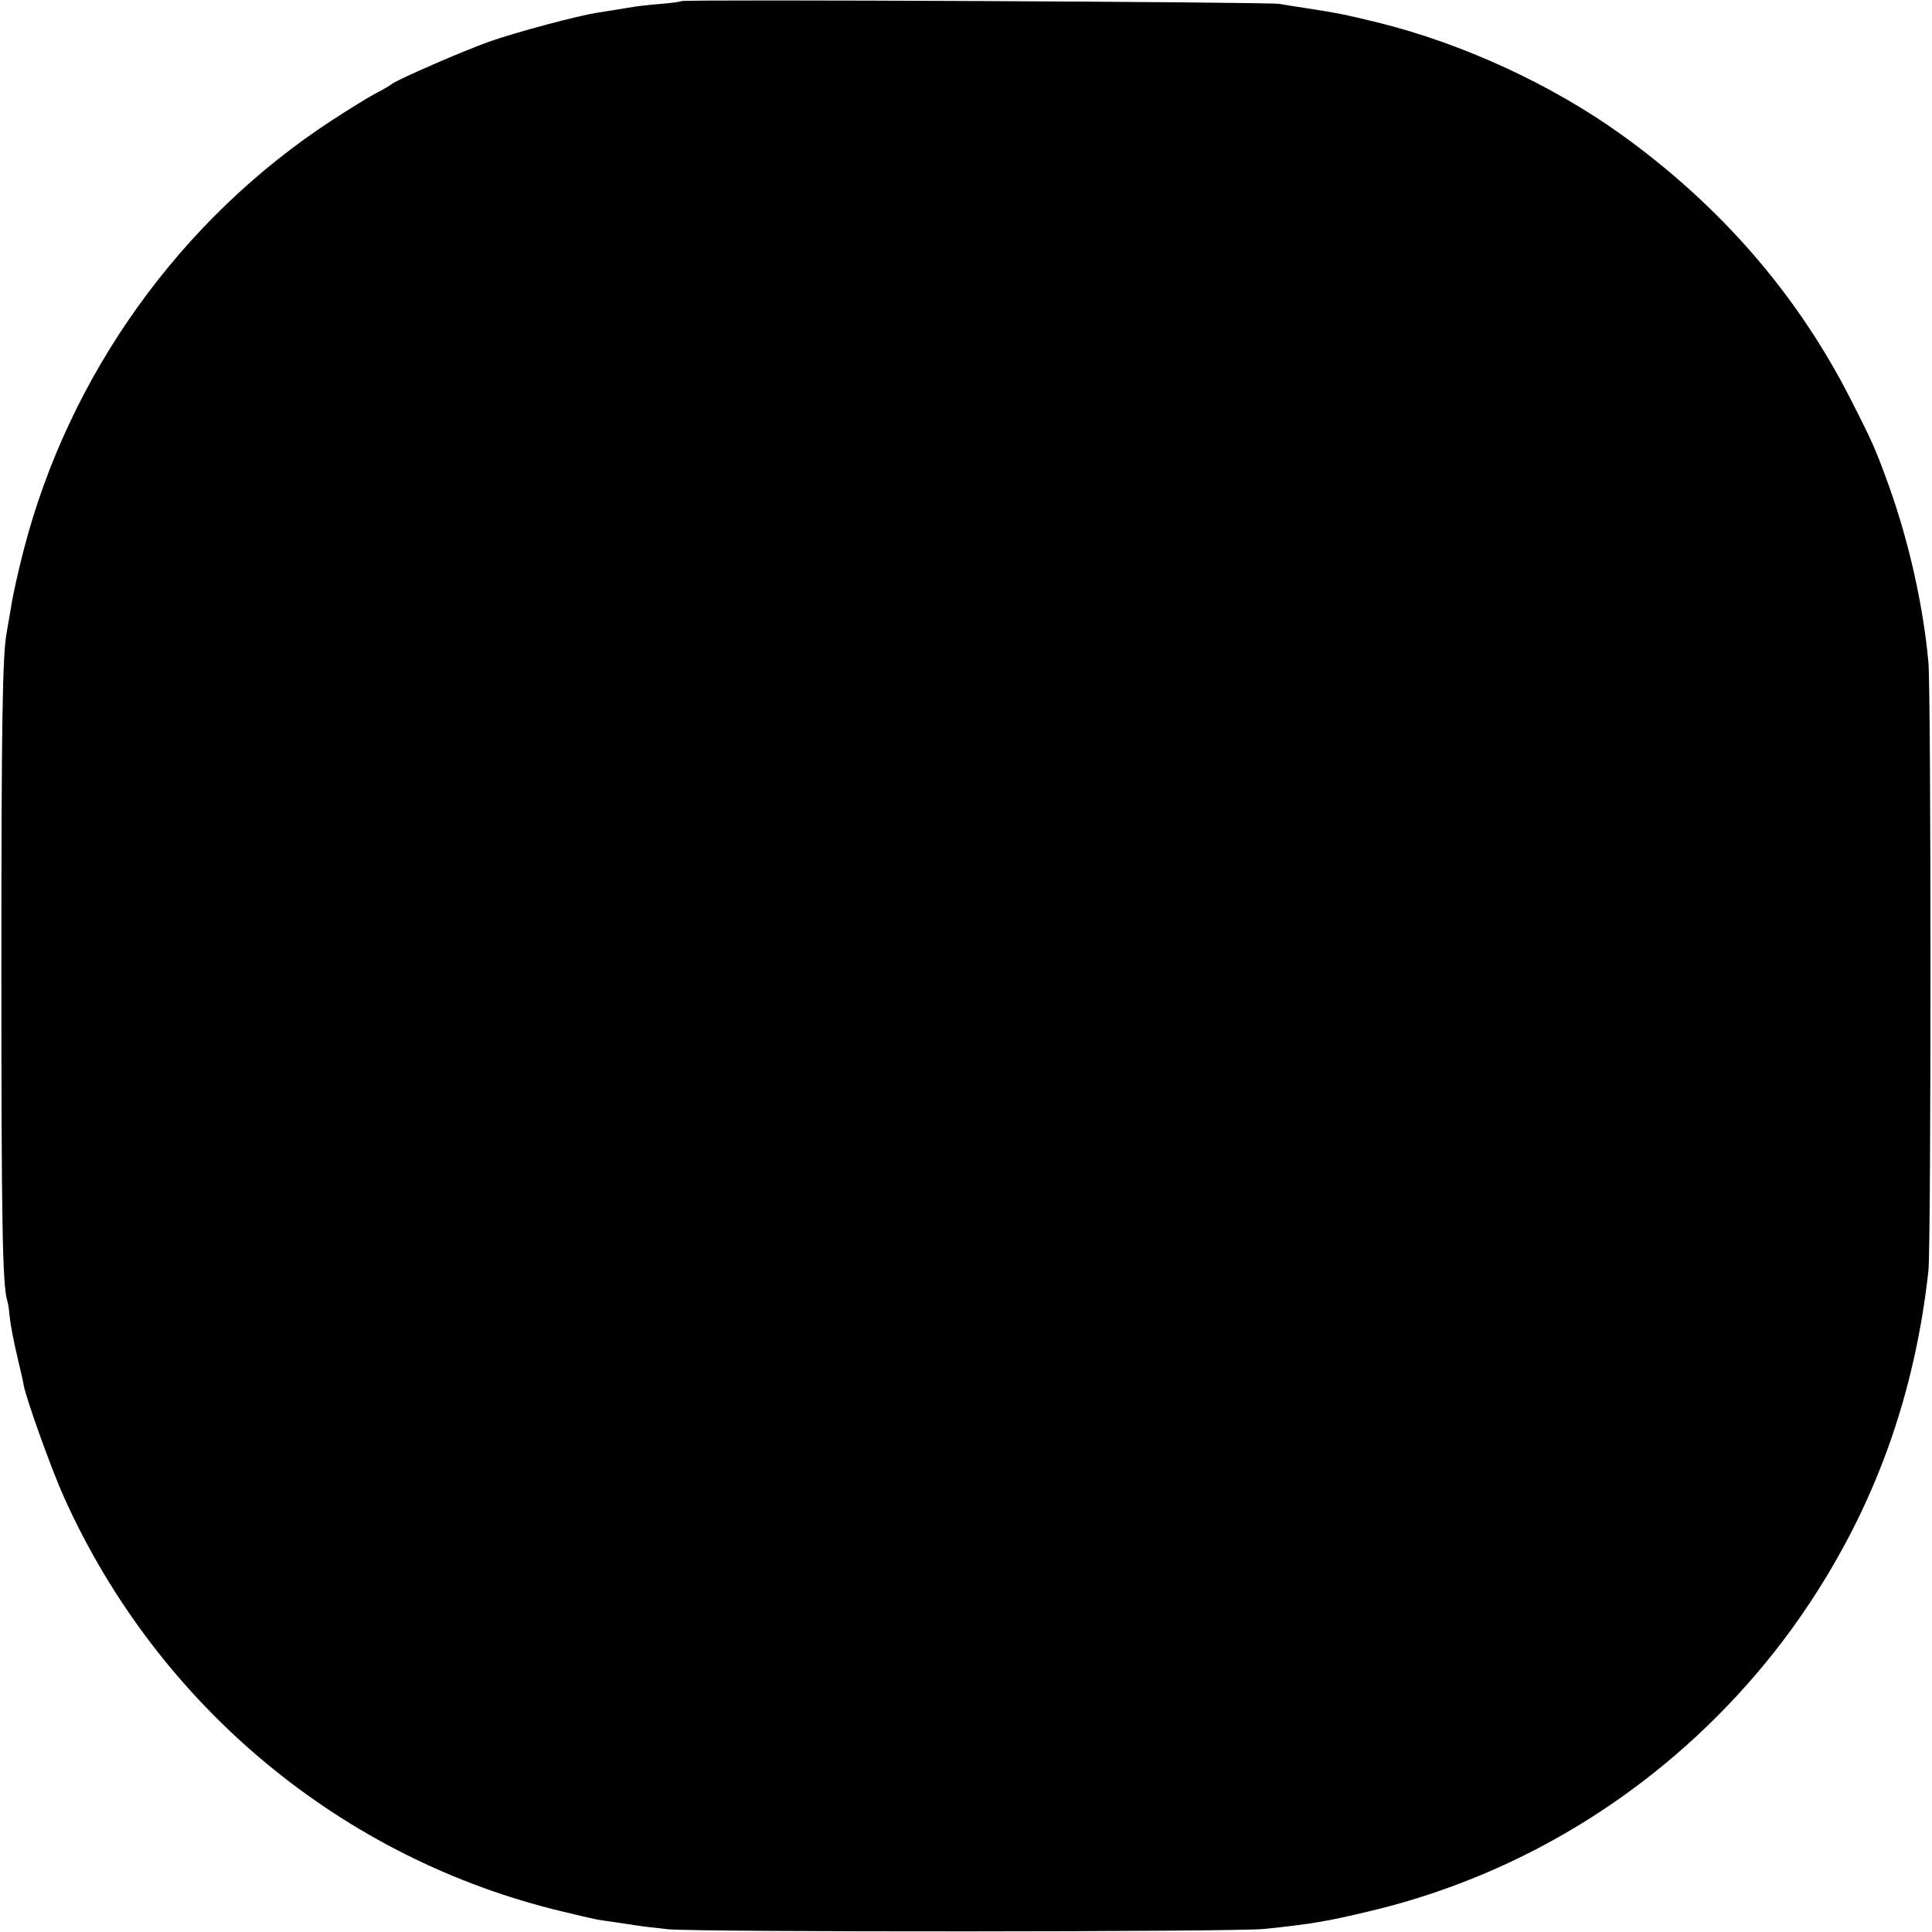 <svg version="1" xmlns="http://www.w3.org/2000/svg" width="933.333" height="933.333" viewBox="0 0 700 700"><path d="M246.9.4c-.2.2-3.5.7-7.4 1-3.8.3-8.3.8-10 1.1-5 .8-8.8 1.4-13 2.1-6.9 1-29.6 7.1-39 10.4-9.6 3.4-33 13.6-35.5 15.4-.8.7-3.5 2.2-6 3.5-2.5 1.3-9.6 5.7-15.9 9.8C65.4 79.4 25 135.8 8.6 199.2c-1.9 7.3-4 16.7-4.6 20.8-.7 4.1-1.4 8.3-1.6 9.3C.9 237.7.5 261.3.5 351c0 92.4.4 114.3 2.1 120.2.3.9.7 3.2.8 5 .5 4.5 1.4 9 3.2 16.8.9 3.6 1.8 7.6 2 9 1.2 5.7 10 30.3 14.6 40.5 34 75.6 100.8 131.1 180.7 150.1 12.4 3 12.1 2.9 18.6 3.8 2.8.4 6.4 1 8 1.2 1.7.3 6.8.9 11.5 1.4 11.5 1.1 205.3 1 216-.1 17.4-1.8 23.1-2.8 38.5-6.5 37.4-8.9 72.7-26.1 103-50.3 21.4-17 40.6-37.9 55.4-60.1 24.5-36.6 38.8-76.4 43.8-121.5 1-9 1-209.3 0-220.5-1.8-20.2-7.1-43.9-14.3-63.9-4.8-13.3-5.9-15.8-13.7-31.1-19.3-38.1-47.2-70.3-83.2-96.2C562 30.5 529.8 15.7 499 8.1c-12.4-3-14-3.3-25.5-5.1-3.3-.5-7.8-1.2-10-1.6-4.2-.7-215.8-1.7-216.6-1z"/></svg>